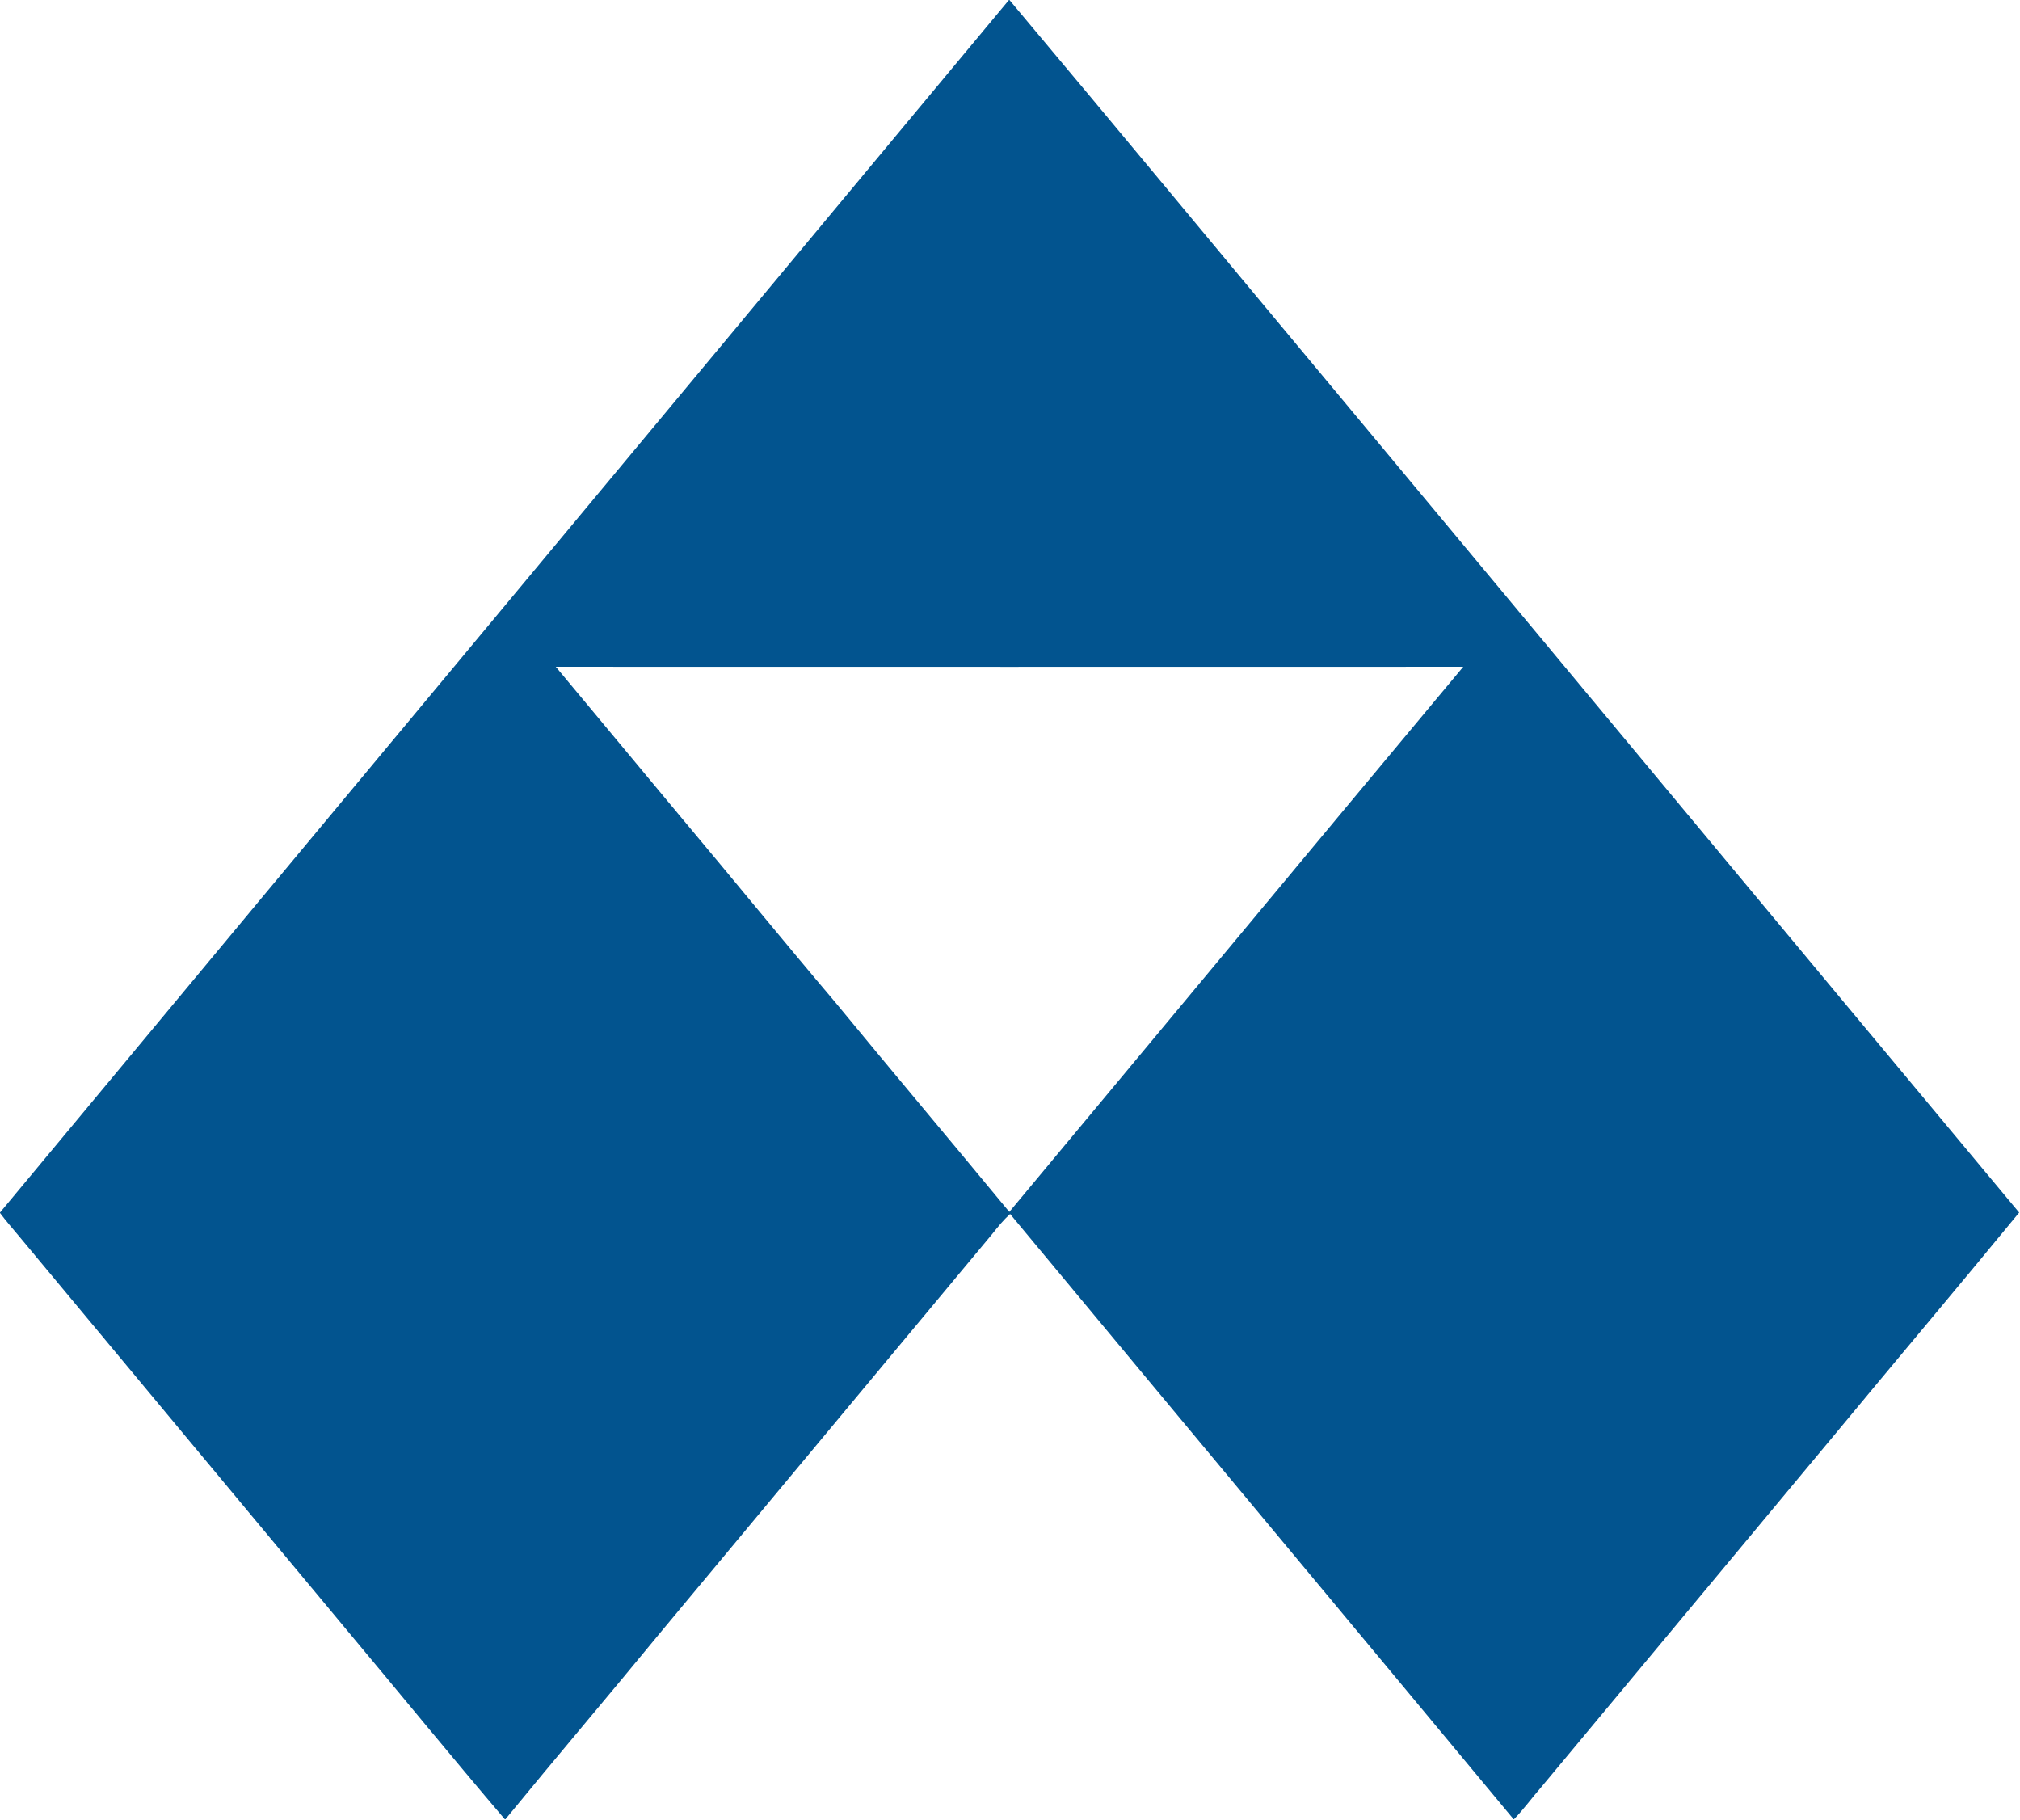 <svg width="333" height="300" viewBox="0 0 333 300" fill="none" xmlns="http://www.w3.org/2000/svg">
<g clip-path="url(#clip0_424_38)">
<path fill-rule="evenodd" clip-rule="evenodd" d="M166.325 0H166.41C184.081 21.047 201.603 42.244 219.209 63.355C257.115 108.846 294.936 154.38 332.863 199.85C322.778 212.137 312.5 224.295 302.372 236.538C286.261 255.897 270.15 275.235 254.06 294.573C252.543 296.303 251.197 298.184 249.594 299.829H249.509C221.88 266.56 194.145 233.355 166.517 200.085C165.427 201.068 164.509 202.201 163.611 203.333C145.321 225.256 127.094 247.222 108.803 269.145C100.363 279.423 91.752 289.551 83.333 299.829H83.205C74.444 289.551 65.897 279.081 57.222 268.718C39.167 247.051 21.133 225.363 3.077 203.675C2.051 202.436 0.962 201.218 0 199.915V199.85C55.406 133.205 110.897 66.624 166.325 0ZM91.624 109.893C98.519 118.17 105.413 126.453 112.308 134.744C120.812 144.872 129.167 155.128 137.714 165.214C147.222 176.773 156.859 188.205 166.389 199.744C191.346 169.808 216.239 139.808 241.218 109.893C191.346 109.907 141.481 109.907 91.624 109.893Z" fill="#02548F"/>
</g>
<defs>
<clipPath id="clip0_424_38">
<rect width="332.906" height="300" fill="white"/>
</clipPath>
</defs>
</svg>
